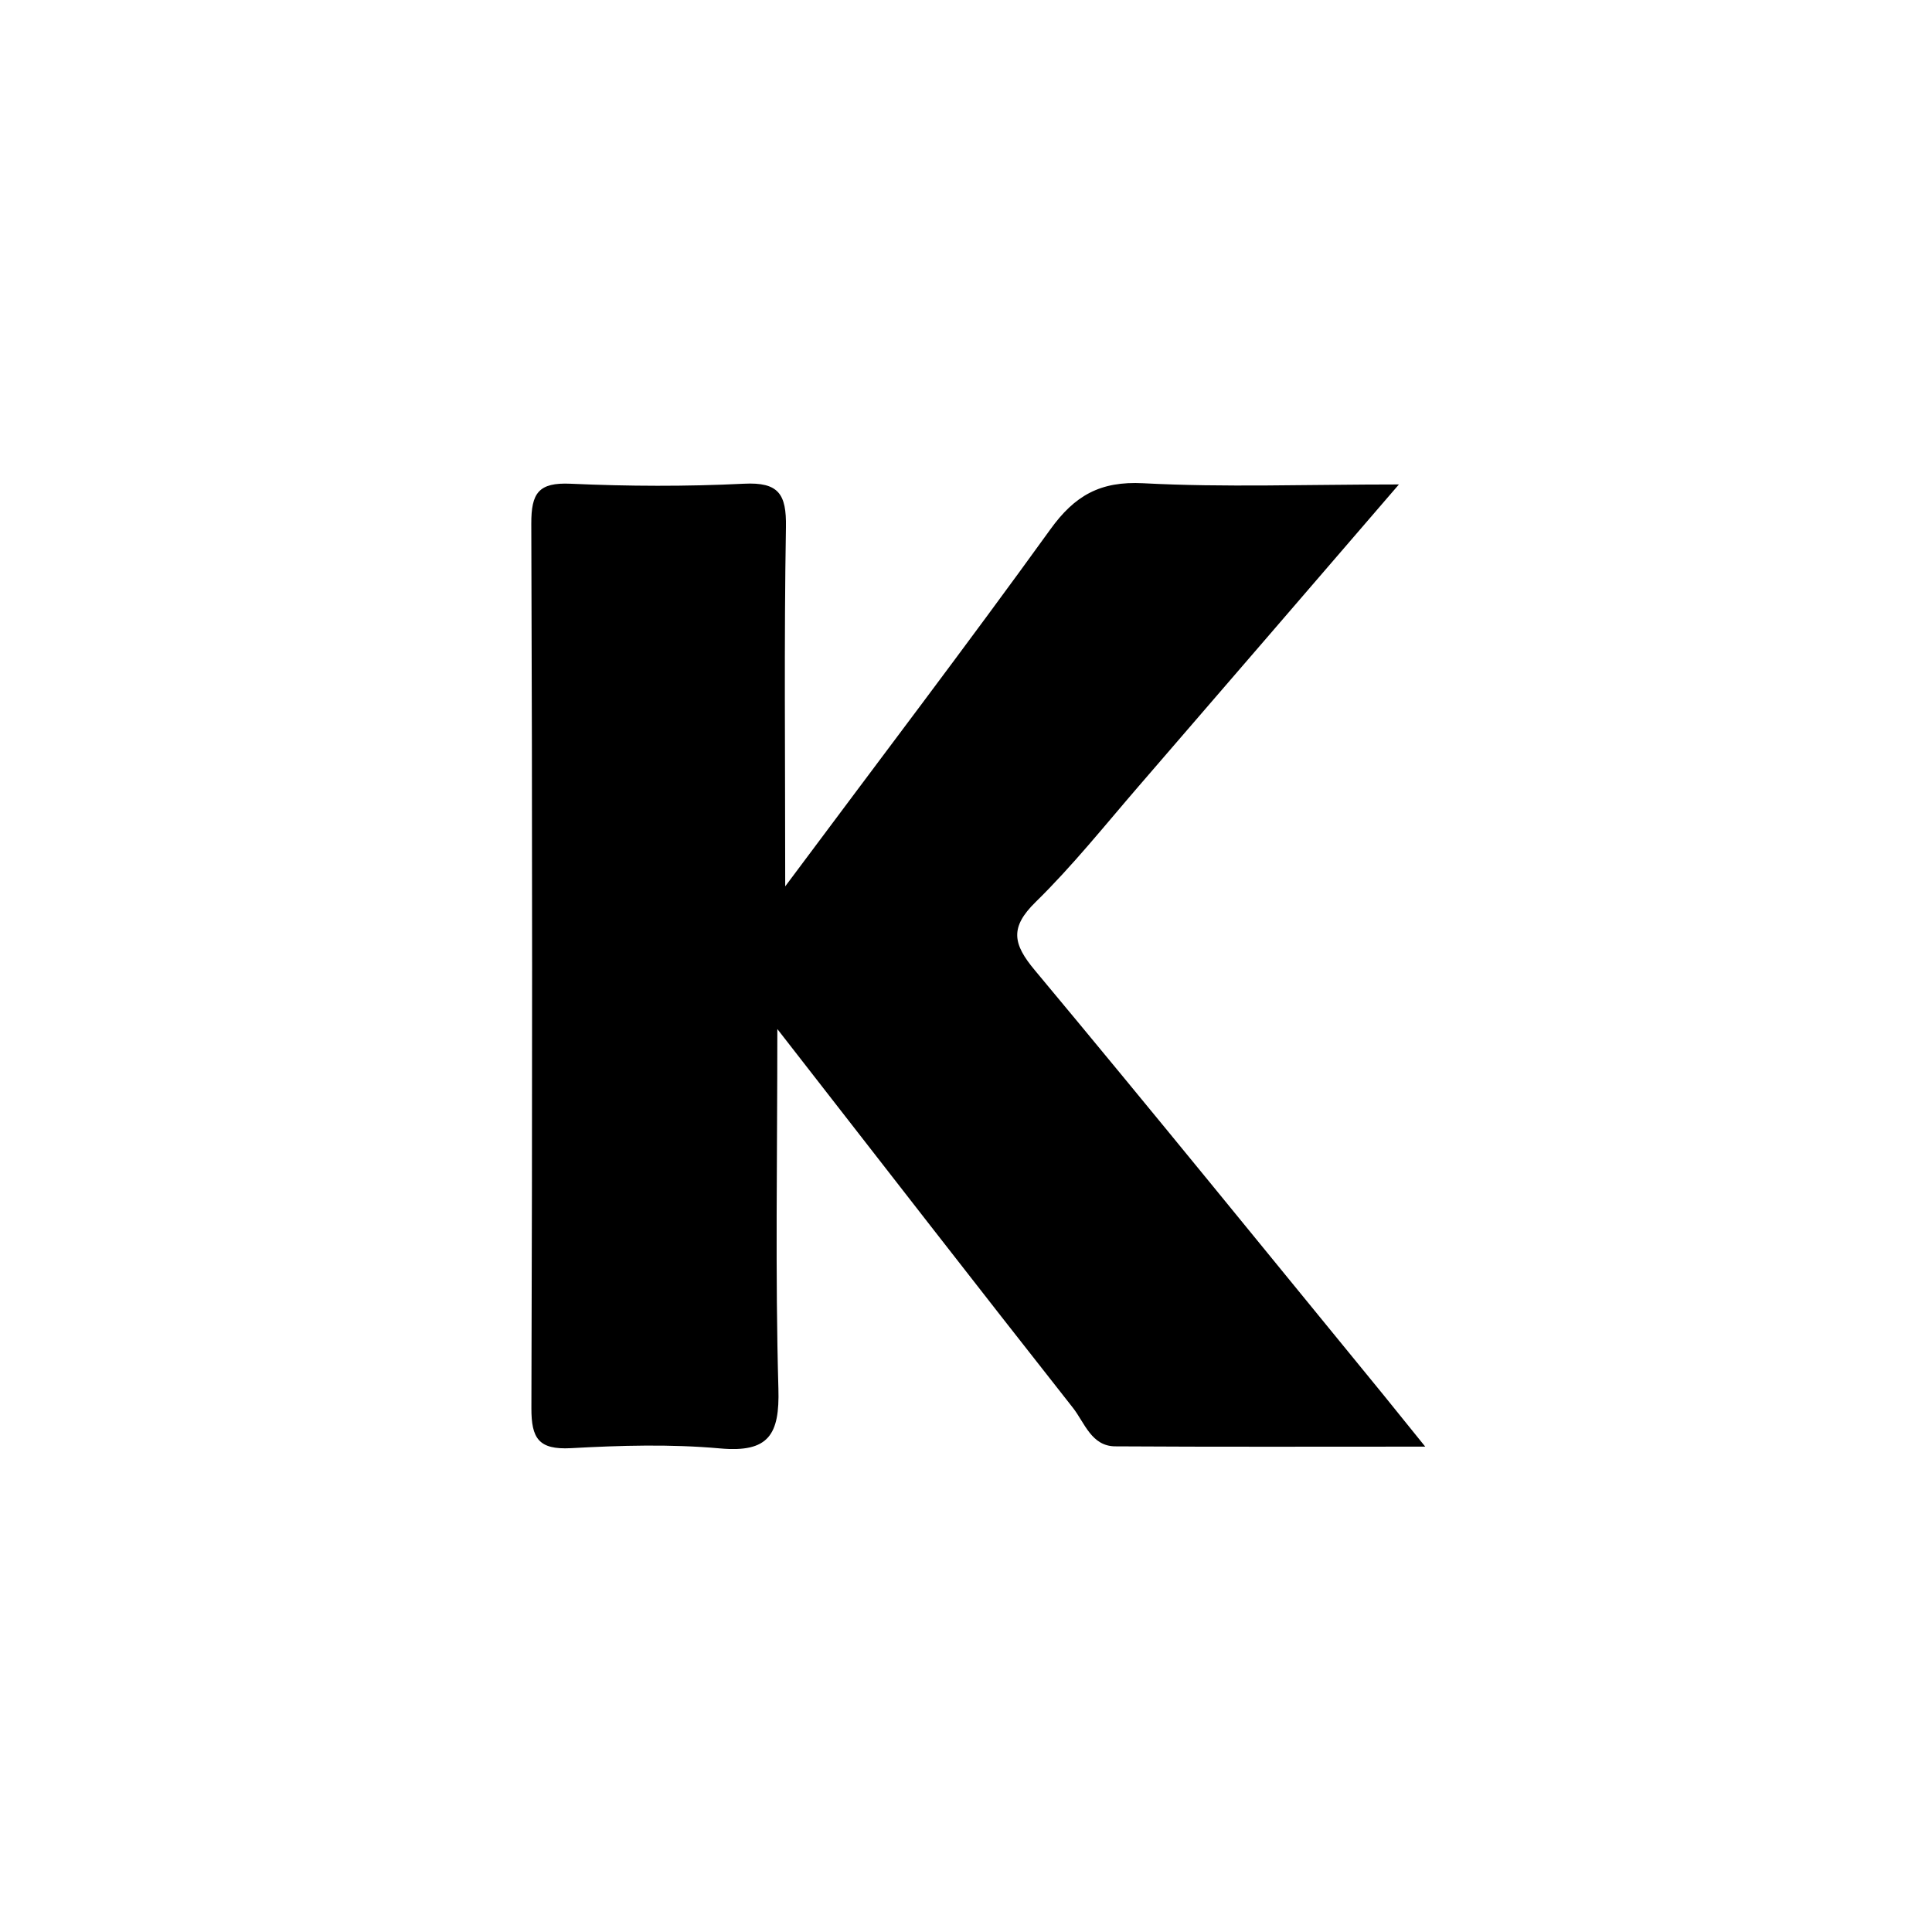 <?xml version="1.0" encoding="utf-8"?>
<svg xmlns="http://www.w3.org/2000/svg" fill="none" height="40" viewBox="0 0 40 40" width="40">
<g clip-path="url(#clip0_131_191445)">
<g clip-path="url(#clip1_131_191445)">
<path d="M16.257 18.351C18.23 15.703 20.017 13.356 21.745 10.962C22.25 10.26 22.778 9.958 23.671 10.005C25.351 10.094 27.039 10.03 28.963 10.03C27.089 12.204 25.336 14.241 23.579 16.273C22.878 17.084 22.206 17.927 21.442 18.675C20.902 19.203 20.971 19.545 21.425 20.088C23.854 23 26.241 25.945 28.643 28.88C28.871 29.16 29.096 29.442 29.508 29.951C27.22 29.951 25.155 29.958 23.091 29.945C22.598 29.943 22.456 29.457 22.216 29.15C20.23 26.629 18.265 24.093 16.094 21.305C16.094 23.987 16.049 26.371 16.116 28.753C16.143 29.7 15.918 30.079 14.909 29.988C13.885 29.896 12.847 29.926 11.818 29.983C11.154 30.017 11 29.784 11.002 29.152C11.022 23.047 11.022 16.945 11 10.843C10.998 10.208 11.149 9.985 11.813 10.015C13.008 10.069 14.207 10.074 15.4 10.015C16.123 9.978 16.284 10.23 16.272 10.915C16.232 13.262 16.257 15.612 16.257 18.351Z" fill="black"/>
</g>
</g>
<defs>
<clipPath id="clip0_131_191445">
<rect fill="white" height="40" width="40"/>
</clipPath>
<clipPath id="clip1_131_191445">
<rect fill="white" height="20" transform="translate(11 10)" width="18.508"/>
</clipPath>
</defs>
</svg>